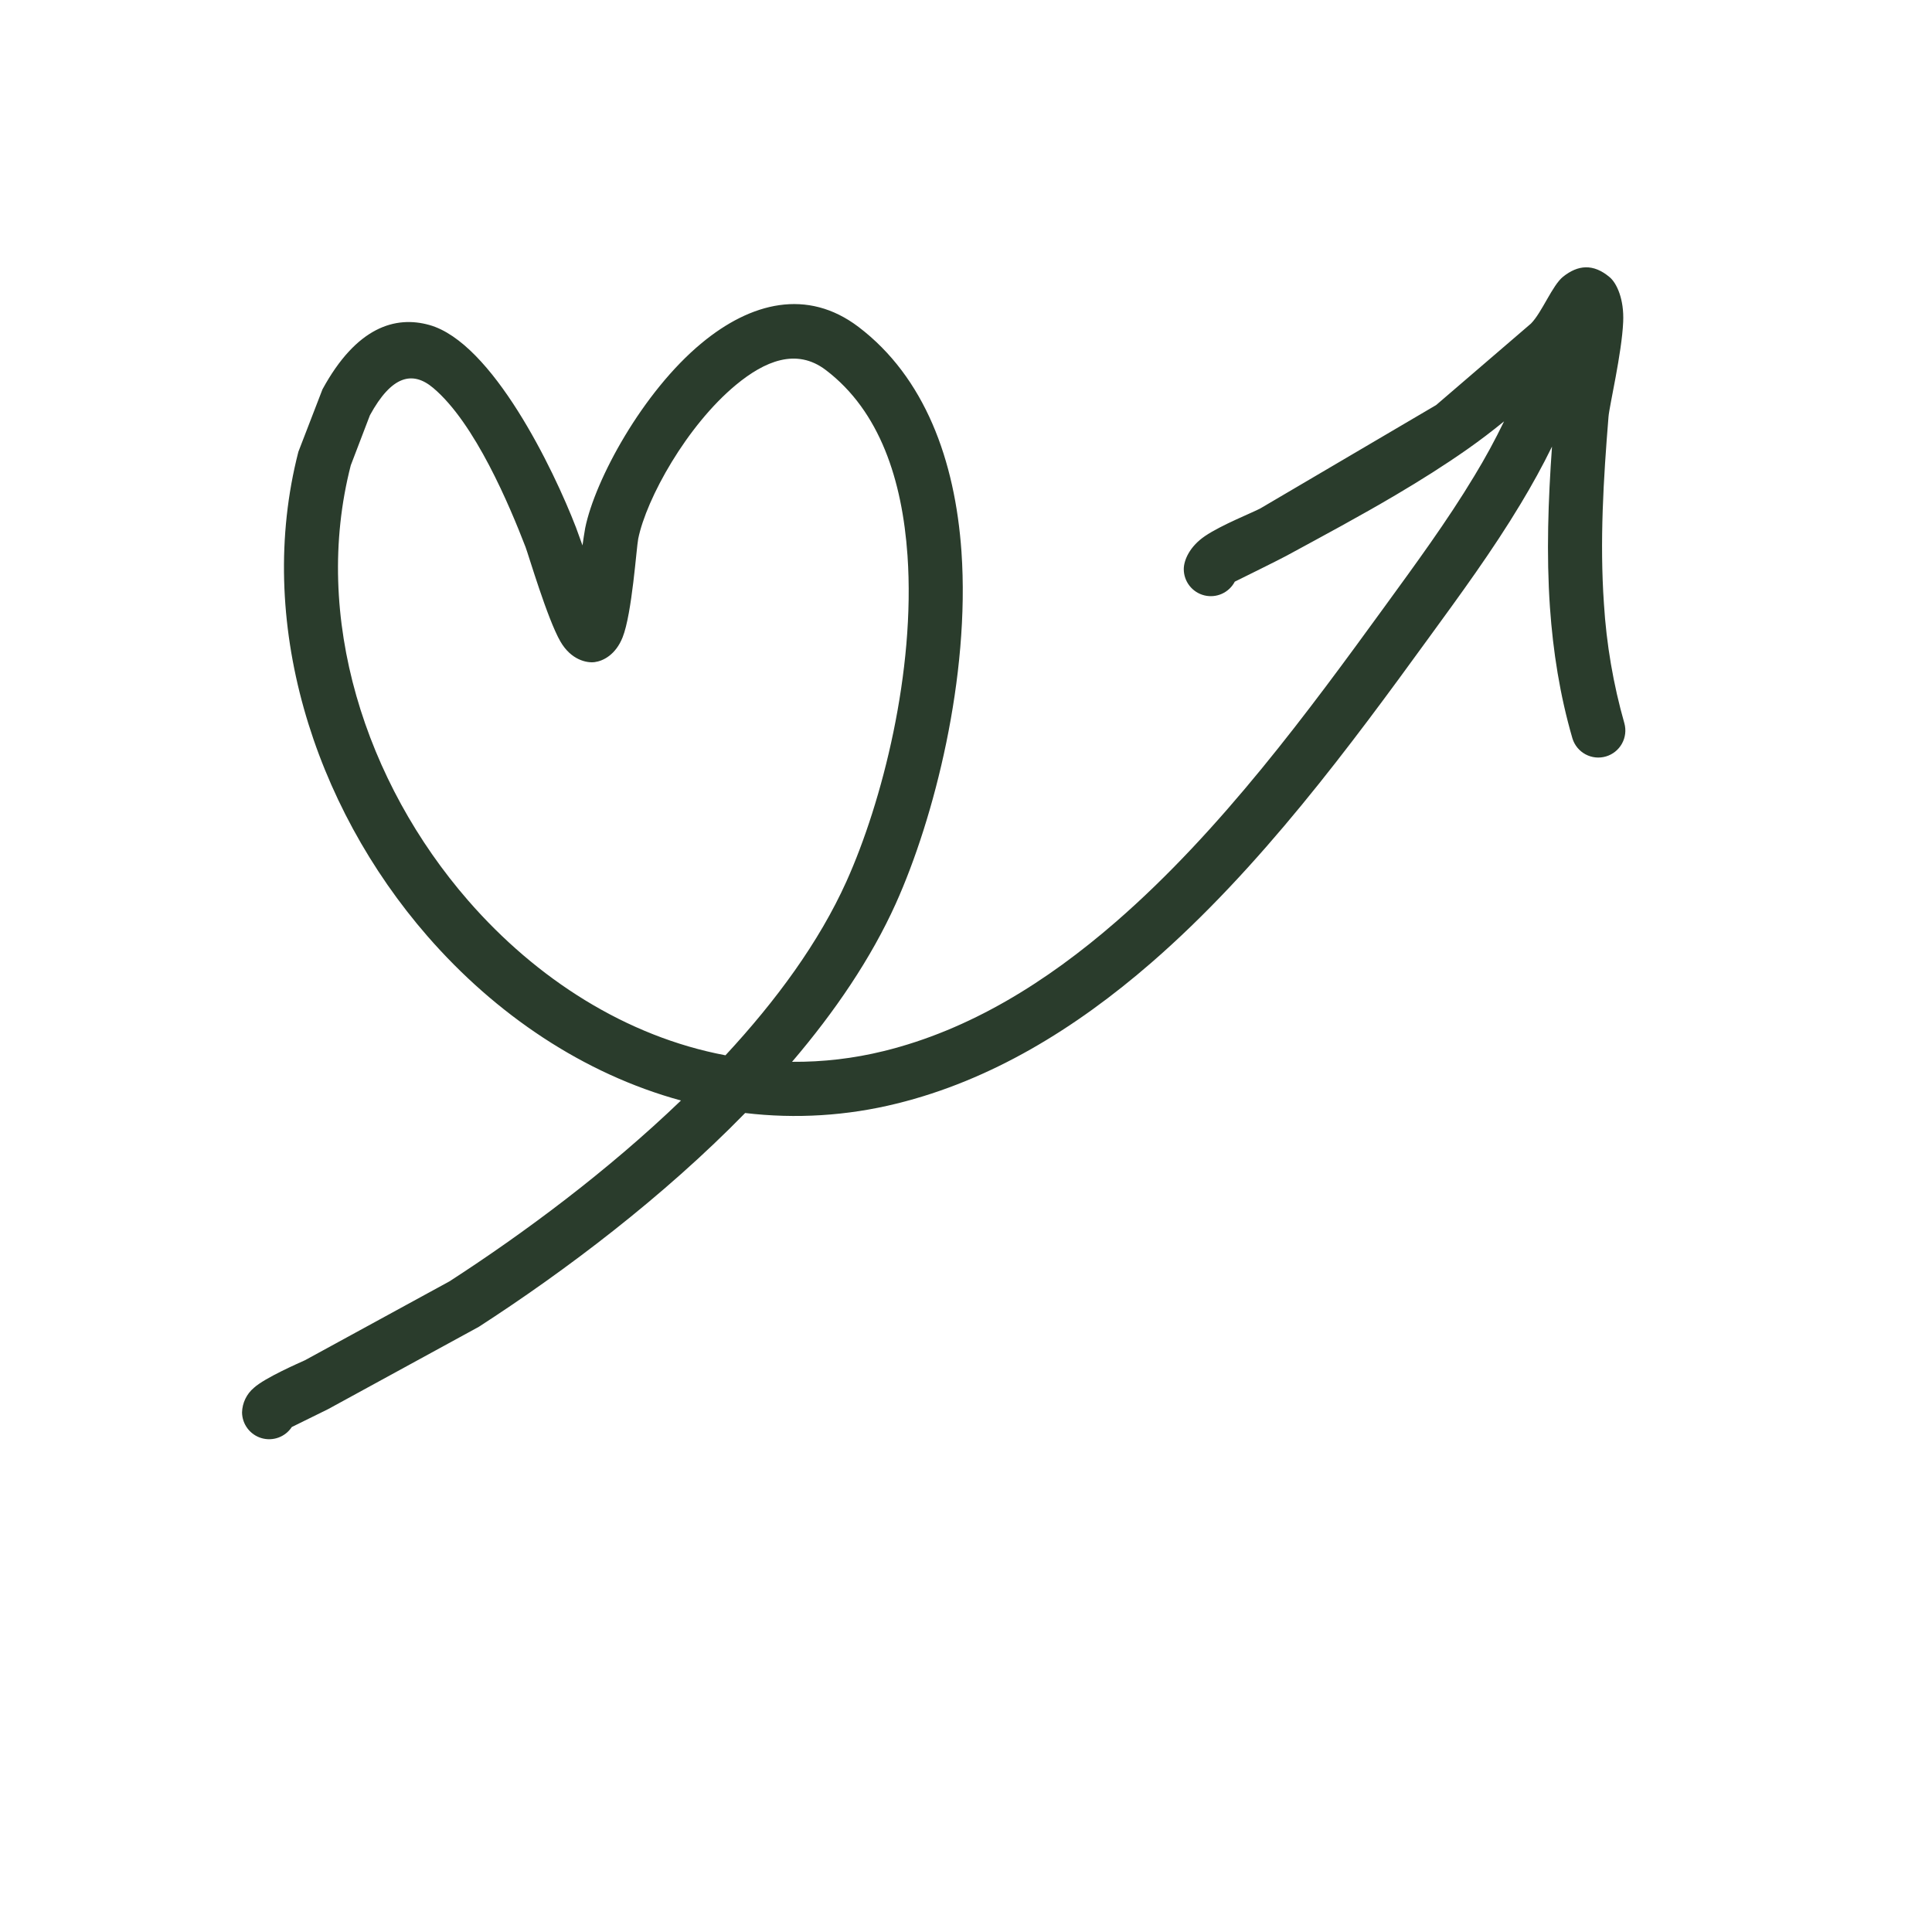 <?xml version="1.0" encoding="UTF-8"?> <svg xmlns="http://www.w3.org/2000/svg" width="512" height="512" viewBox="0 0 512 512" fill="none"> <path fill-rule="evenodd" clip-rule="evenodd" d="M398.592 111.664C396.207 116.598 393.585 121.414 390.736 126.096C383.456 138.192 374.96 149.728 366.928 160.784C347.056 188.112 323.696 220.016 295.696 244.32C277.328 260.272 256.96 272.96 234.208 278.544C226.257 280.502 218.092 281.459 209.904 281.392C221.28 268.064 230.848 253.968 237.376 239.504C247.616 216.768 257.088 179.36 254.8 146.208C253.104 121.92 245.056 99.968 227.52 86.64C213.936 76.336 198.992 80.112 185.936 90.928C170.272 103.888 157.68 127.168 155.088 139.904C154.818 141.446 154.578 142.993 154.368 144.544L152.64 139.776C146.656 124.272 130.464 90.8 113.792 86.128C104.784 83.6 94.464 86.64 85.456 103.184L79.072 119.728C67.552 164.528 83.008 213.328 113.296 248.112C131.376 268.864 154.64 284.592 180.464 291.648C160.992 310.352 138.88 326.784 119.12 339.568L80.816 360.48C79.36 361.152 70.224 365.104 67.28 367.792C66.326 368.594 65.553 369.589 65.013 370.711C64.472 371.834 64.176 373.058 64.144 374.304C64.161 375.843 64.671 377.335 65.6 378.562C66.529 379.789 67.827 380.685 69.303 381.119C70.78 381.552 72.356 381.5 73.801 380.971C75.246 380.441 76.482 379.461 77.328 378.176L86.912 373.456L126.896 351.616C149.808 336.8 175.712 317.248 197.472 294.96C210.894 296.555 224.495 295.71 237.616 292.464C262.56 286.336 284.96 272.624 305.088 255.152C333.92 230.128 358.064 197.36 378.512 169.216C386.8 157.84 395.52 145.952 403.008 133.488C406 128.528 408.784 123.488 411.296 118.352C410.288 132.56 409.776 146.816 410.752 160.96C411.568 172.624 413.376 184.224 416.72 195.712C417.276 197.509 418.517 199.015 420.173 199.905C421.83 200.796 423.77 200.999 425.575 200.472C427.381 199.945 428.907 198.73 429.824 197.088C430.742 195.447 430.977 193.51 430.48 191.696C427.536 181.346 425.717 170.708 425.056 159.968C423.92 143.52 424.928 126.944 426.272 110.432C426.512 107.488 429.792 93.648 430.16 85.312C430.432 79.28 428.448 75.04 426.592 73.472C422.208 69.76 418.144 70.224 414.256 73.312C411.376 75.6 408.656 82.784 405.712 85.76L380.592 107.344L334.032 134.72C332.112 135.776 323.712 139.088 319.36 142.048C315.2 144.864 313.712 148.528 313.712 150.832C313.714 152.435 314.253 153.991 315.244 155.251C316.234 156.511 317.618 157.403 319.175 157.785C320.731 158.166 322.371 158.015 323.831 157.355C325.292 156.695 326.489 155.564 327.232 154.144C329.376 153.088 339.216 148.224 340.88 147.312C350.512 142.08 360.368 136.8 369.872 131.184C376.4 127.328 382.784 123.312 388.832 119.072C392.176 116.72 395.44 114.24 398.592 111.664ZM192.256 279.664C205.664 265.216 217.056 249.696 224.304 233.616C233.792 212.56 242.624 177.904 240.496 147.2C239.104 127.296 233.216 108.976 218.848 98.064C211.024 92.112 202.608 95.744 195.072 101.968C181.984 112.8 171.296 132.128 169.136 142.768C168.656 145.088 167.504 162.64 164.992 168.912C163.168 173.488 159.888 175.168 157.568 175.472C155.504 175.728 151.344 174.912 148.512 170C145.056 164.032 140 146.832 139.264 144.944C135.072 134.096 125.92 112.176 114.816 102.816C109.344 98.192 103.792 99.488 98.032 110.048L92.96 123.312C82.592 163.6 96.864 207.408 124.112 238.704C142.144 259.408 165.952 274.704 192.256 279.664ZM413.44 98.32L413.472 98.336L413.488 98.272L413.44 98.32Z" fill="#2A3C2C"></path> </svg> 